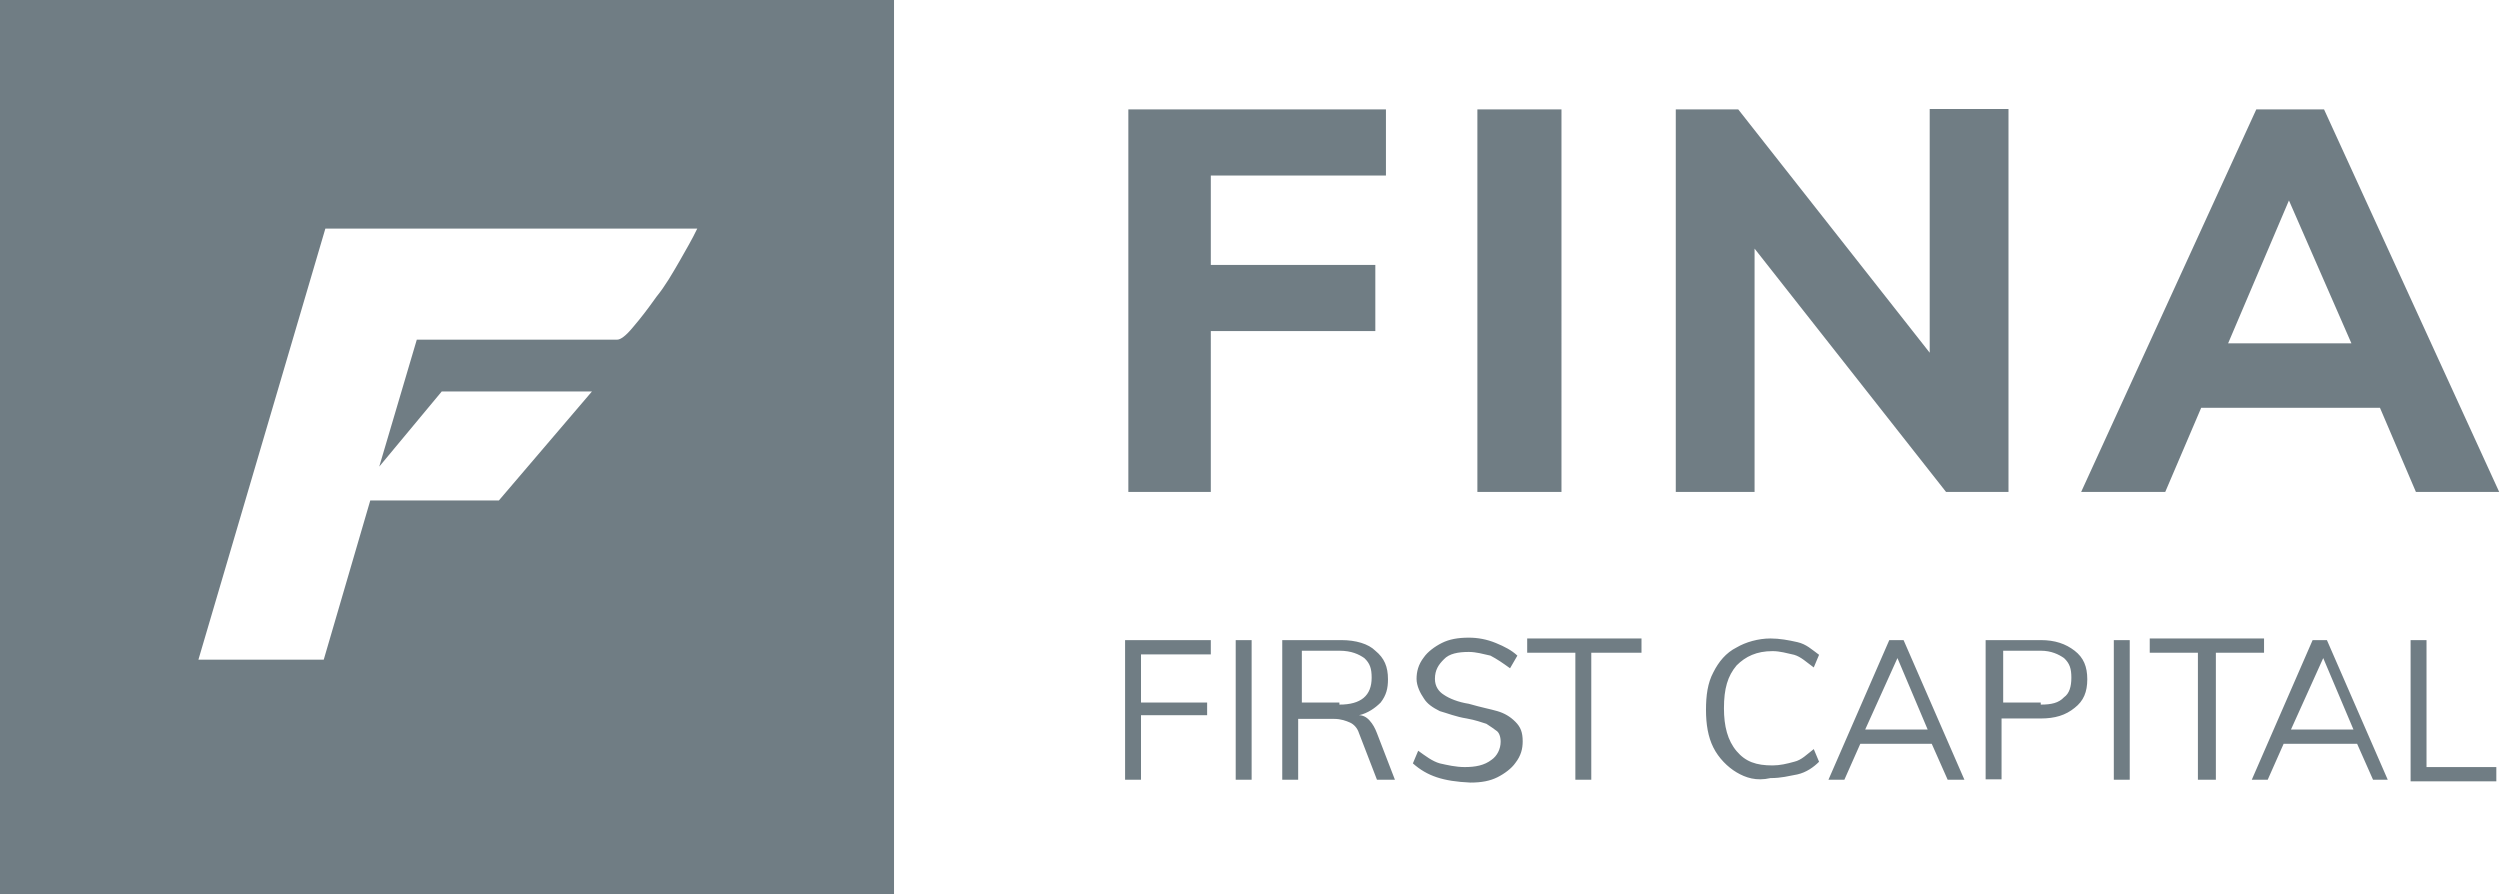 <svg xmlns="http://www.w3.org/2000/svg" xml:space="preserve" viewBox="0 286.5 612.4 219"><g fill="#707D84"><path d="M0 286.5v219h219v-219H0zm166.5 63.9c-1.8 3.1-3.5 6.1-5.7 8.8-2.2 3.1-3.9 5.3-5.7 7.4-1.8 2.2-3.1 3.1-3.9 3.1h-49.1l-9.2 31.1 15.3-18.4H145l-22.8 26.7H90.7l-11.4 39H48.6l31.1-105.6h91.1c-1.3 2.7-2.6 4.9-4.3 7.9zM276.4 407v-93.7h63.1v16.2h-42.9v21.9h40.3v16.2h-40.3V407h-20.2zM361.9 407v-93.7h20.6V407h-20.6zM472.7 313.2H492V407h-15.3l-46.9-59.6V407h-19.3v-93.7h15.3l46.9 59.6v-59.7zM591.8 407l-8.8-20.6h-43.8l-8.8 20.6h-20.6l42.9-93.7h16.6l42.9 93.7h-20.4zm-46-36.4H576l-15.3-35-14.9 35zM275.6 477.5v-34.2h21v3.5h-17.1v11.8h16.2v3.1h-16.2v15.8h-3.9zM302.7 477.5v-34.2h3.9v34.2h-3.9zM341.7 477.5h-4.4l-4.4-11.4c-.4-1.3-1.3-2.2-2.2-2.6s-2.2-.9-3.9-.9H318v14.9h-3.9v-34.2h14.5c3.5 0 6.6.9 8.3 2.6 2.2 1.8 3.1 3.9 3.1 7 0 2.2-.4 3.9-1.8 5.7-1.3 1.3-3.1 2.6-5.3 3.1.9 0 1.8.4 2.6 1.3s1.3 1.8 1.8 3.1l4.4 11.4zm-13.6-18.4c5.3 0 7.9-2.2 7.9-6.6 0-2.2-.4-3.5-1.8-4.8-1.3-.9-3.1-1.8-6.1-1.8h-9.2v12.7h9.2v.5zM346.1 473.5l1.3-3.1c1.8 1.3 3.5 2.6 5.3 3.1 1.8.4 3.9.9 6.1.9 2.6 0 4.8-.4 6.6-1.8 1.3-.9 2.2-2.6 2.2-4.4 0-1.3-.4-2.2-.9-2.6s-1.8-1.3-2.6-1.8c-1.3-.4-2.6-.9-4.8-1.3-2.6-.4-4.8-1.3-6.6-1.8-1.8-.9-3.1-1.8-3.9-3.1-.9-1.3-1.8-3.1-1.8-4.8s.4-3.5 1.8-5.3c.9-1.3 2.6-2.6 4.4-3.5s3.9-1.3 6.6-1.3c2.2 0 4.4.4 6.6 1.3s3.9 1.8 5.3 3.1l-1.8 3.1c-1.8-1.3-3.1-2.2-4.8-3.1-1.8-.4-3.5-.9-5.3-.9-2.6 0-4.8.4-6.1 1.8-1.3 1.3-2.2 2.6-2.2 4.8 0 1.8.9 3.1 2.2 3.9 1.3.9 3.5 1.8 6.1 2.2 3.1.9 5.3 1.3 7 1.8s3.1 1.3 4.4 2.6c1.3 1.3 1.8 2.6 1.8 4.8 0 1.8-.4 3.5-1.8 5.3-.9 1.3-2.6 2.6-4.4 3.5s-3.9 1.3-6.6 1.3c-6.7-.3-10.6-1.6-14.1-4.7zM385.9 477.5v-31.1h-11.8v-3.5h28v3.5h-12.3v31.1h-3.9zM425.4 475.7c-2.2-1.3-4.4-3.5-5.7-6.1s-1.8-5.7-1.8-9.2.4-6.6 1.8-9.2c1.3-2.6 3.1-4.8 5.7-6.1 2.2-1.3 5.3-2.2 8.3-2.2 2.2 0 4.4.4 6.6.9s3.5 1.8 5.3 3.1l-1.3 3.1c-1.8-1.3-3.1-2.6-4.8-3.1-1.8-.4-3.5-.9-5.3-.9-3.9 0-6.6 1.3-8.8 3.5-2.2 2.6-3.1 5.7-3.1 10.5 0 4.4.9 7.9 3.1 10.5s4.8 3.5 8.8 3.5c1.8 0 3.5-.4 5.3-.9 1.8-.4 3.1-1.8 4.8-3.1l1.3 3.1c-1.3 1.3-3.1 2.6-5.3 3.1-2.2.4-3.9.9-6.6.9-3.5.8-6.1-.1-8.3-1.4zM477.1 477.5l-3.9-8.8h-17.5l-3.9 8.8h-3.9l14.9-34.2h3.5l14.9 34.2h-4.1zm-20.2-12.3h15.3l-7.4-17.5-7.9 17.5zM486.3 443.3h13.6c3.5 0 6.1.9 8.3 2.6s3.1 3.9 3.1 7-.9 5.3-3.1 7c-2.2 1.8-4.8 2.6-8.3 2.6h-9.6v14.9h-3.9v-34.1zm13.6 15.8c2.6 0 4.4-.4 5.7-1.8 1.3-.9 1.8-2.6 1.8-4.8s-.4-3.5-1.8-4.8c-1.3-.9-3.1-1.8-5.7-1.8h-9.2v12.7h9.2v.5zM517.8 477.5v-34.2h3.9v34.2h-3.9zM538.4 477.5v-31.1h-11.8v-3.5h28v3.5h-11.8v31.1h-4.4zM581.3 477.5l-3.9-8.8h-18l-3.9 8.8h-3.9l14.9-34.2h3.5l14.9 34.2h-3.6zm-20.1-12.3h15.3l-7.4-17.5-7.9 17.5zM590.5 477.5v-34.2h3.9v31.1h17.1v3.5h-21v-.4z"/></g></svg>